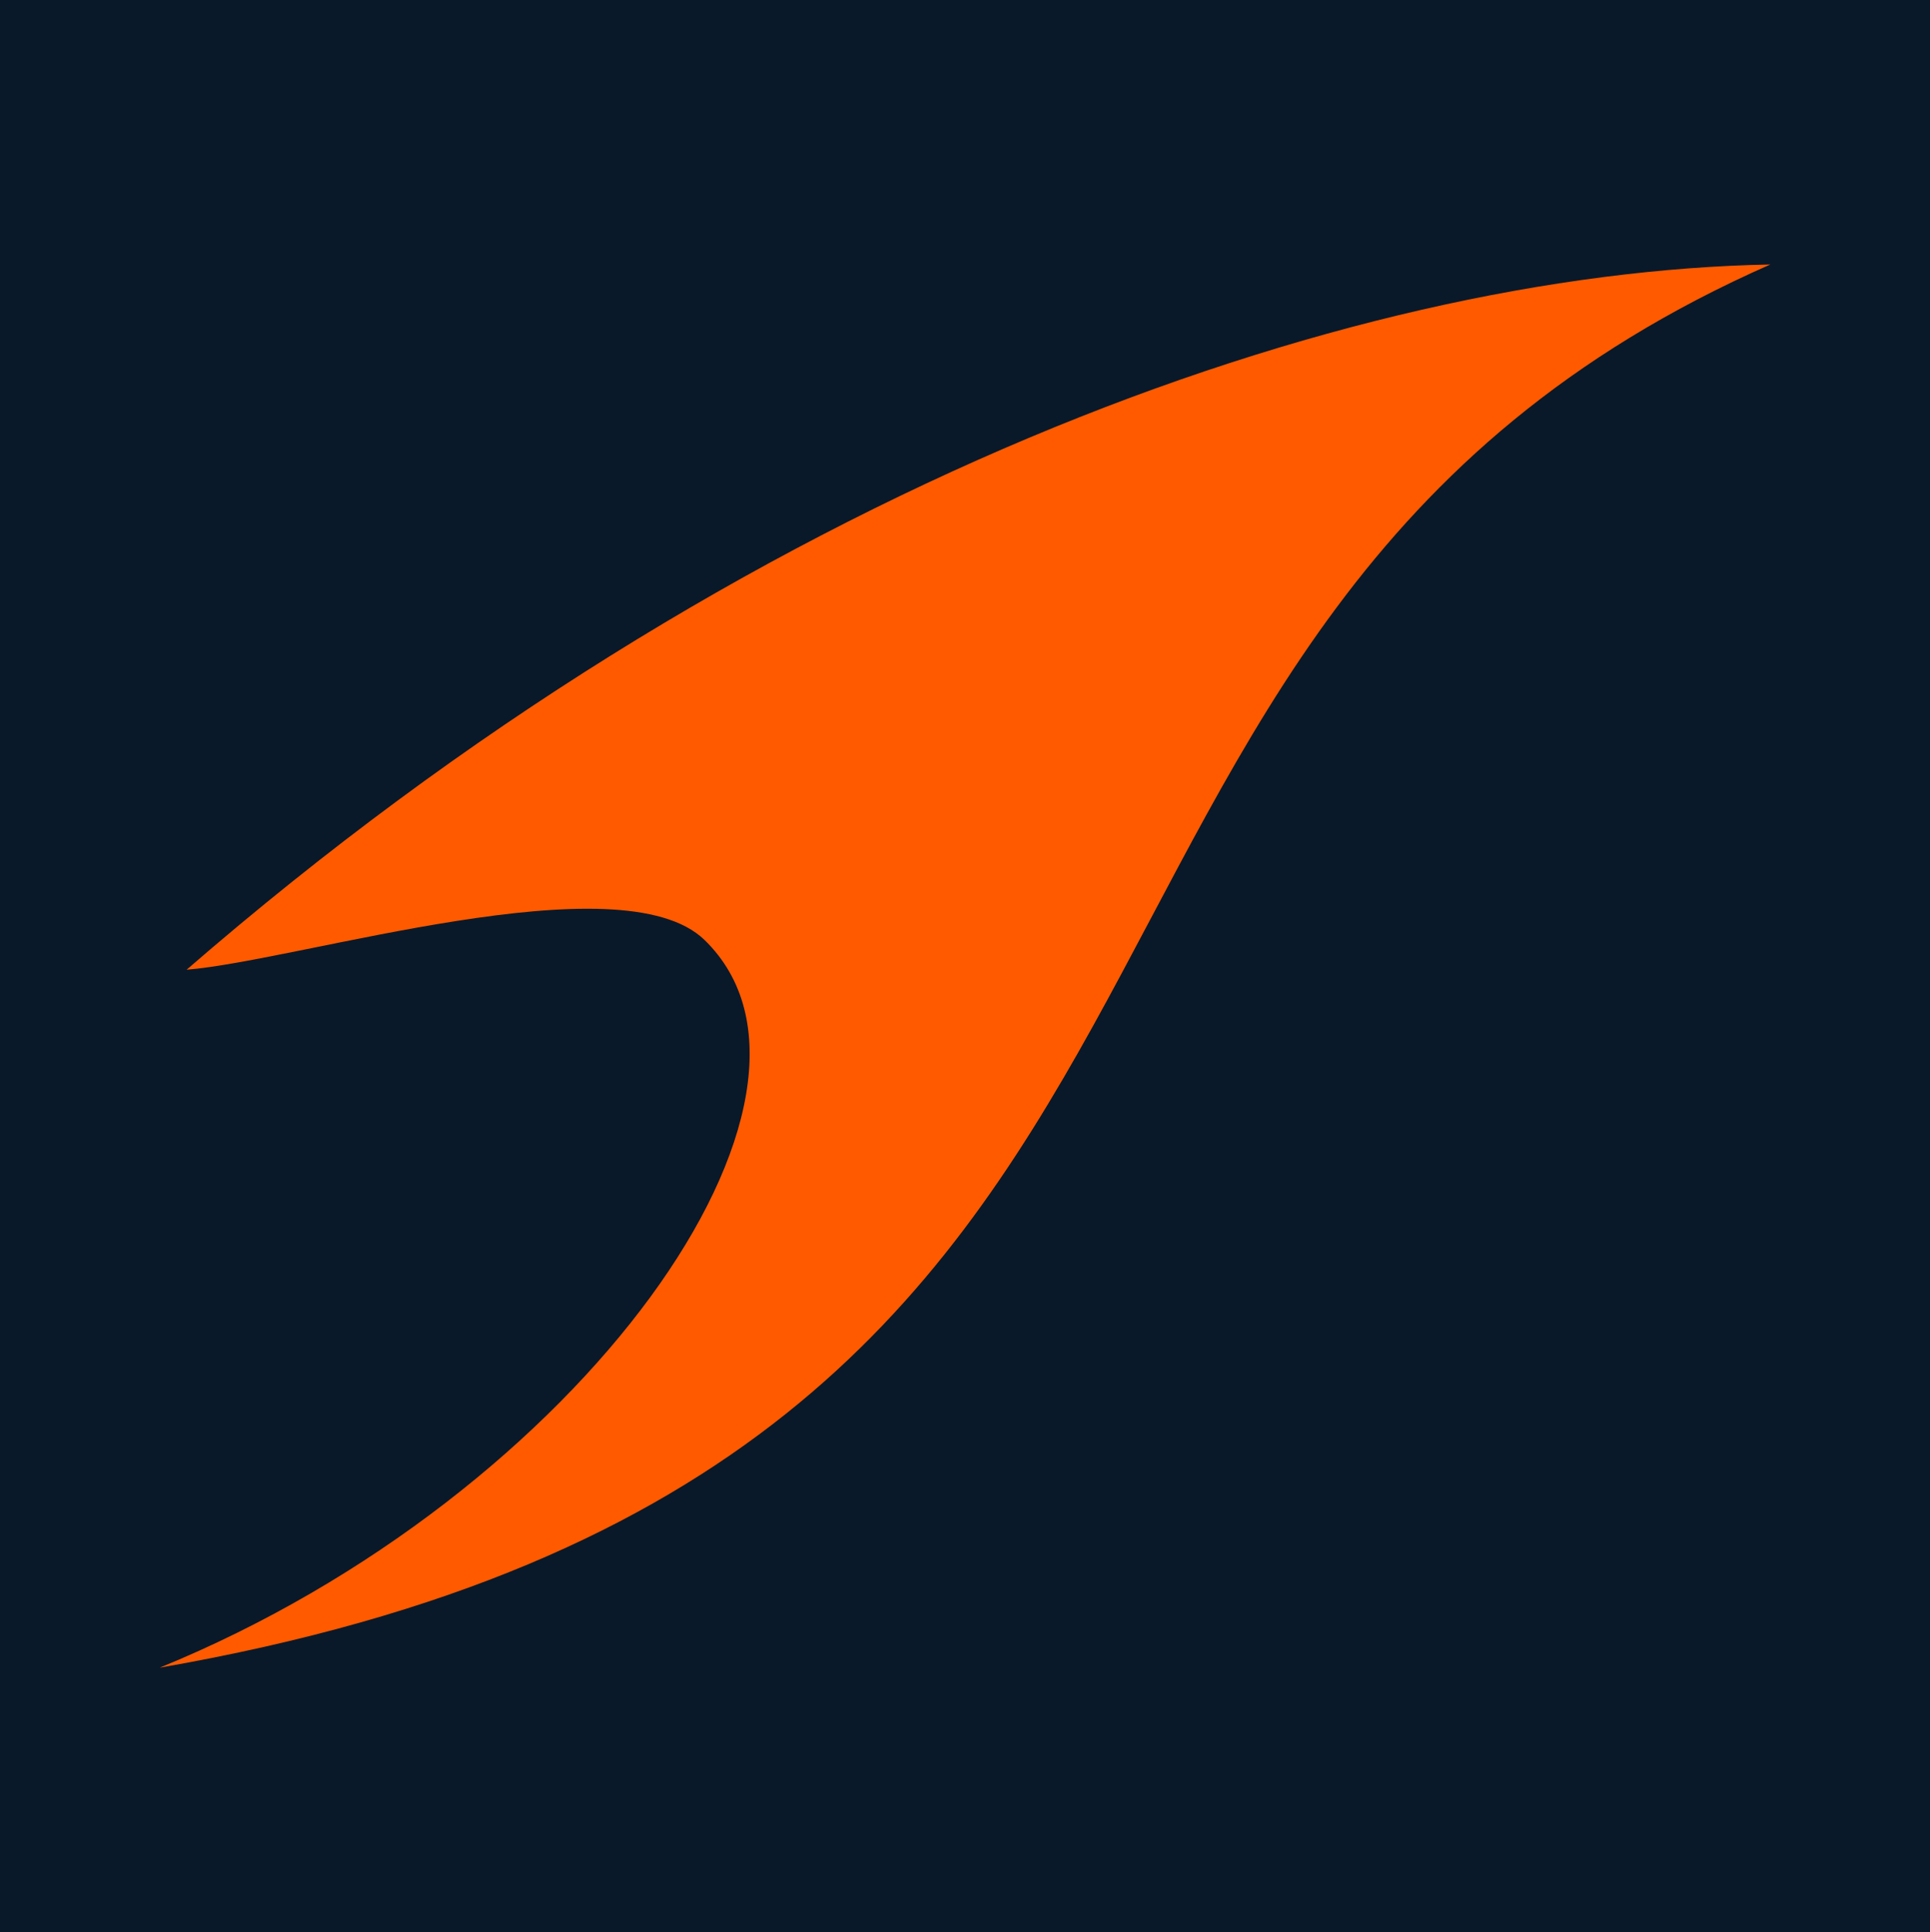 <svg width="1124" height="1125" xmlns="http://www.w3.org/2000/svg" xmlns:xlink="http://www.w3.org/1999/xlink" xml:space="preserve" overflow="hidden"><g transform="translate(-1638 -675)"><rect x="1638" y="675" width="1124" height="1125" fill="#0A1929"/><path d="M1746.67 1239.62C2073.03 956.736 2420.89 833.604 2669 829 2192.4 1039.02 2406.78 1528.35 1731 1646 1977.1 1545.49 2141.12 1312.33 2048.28 1222.27 1999.6 1175.05 1812.79 1234.22 1746.67 1239.62Z" fill="#FF5A00" fill-rule="evenodd"/></g></svg>